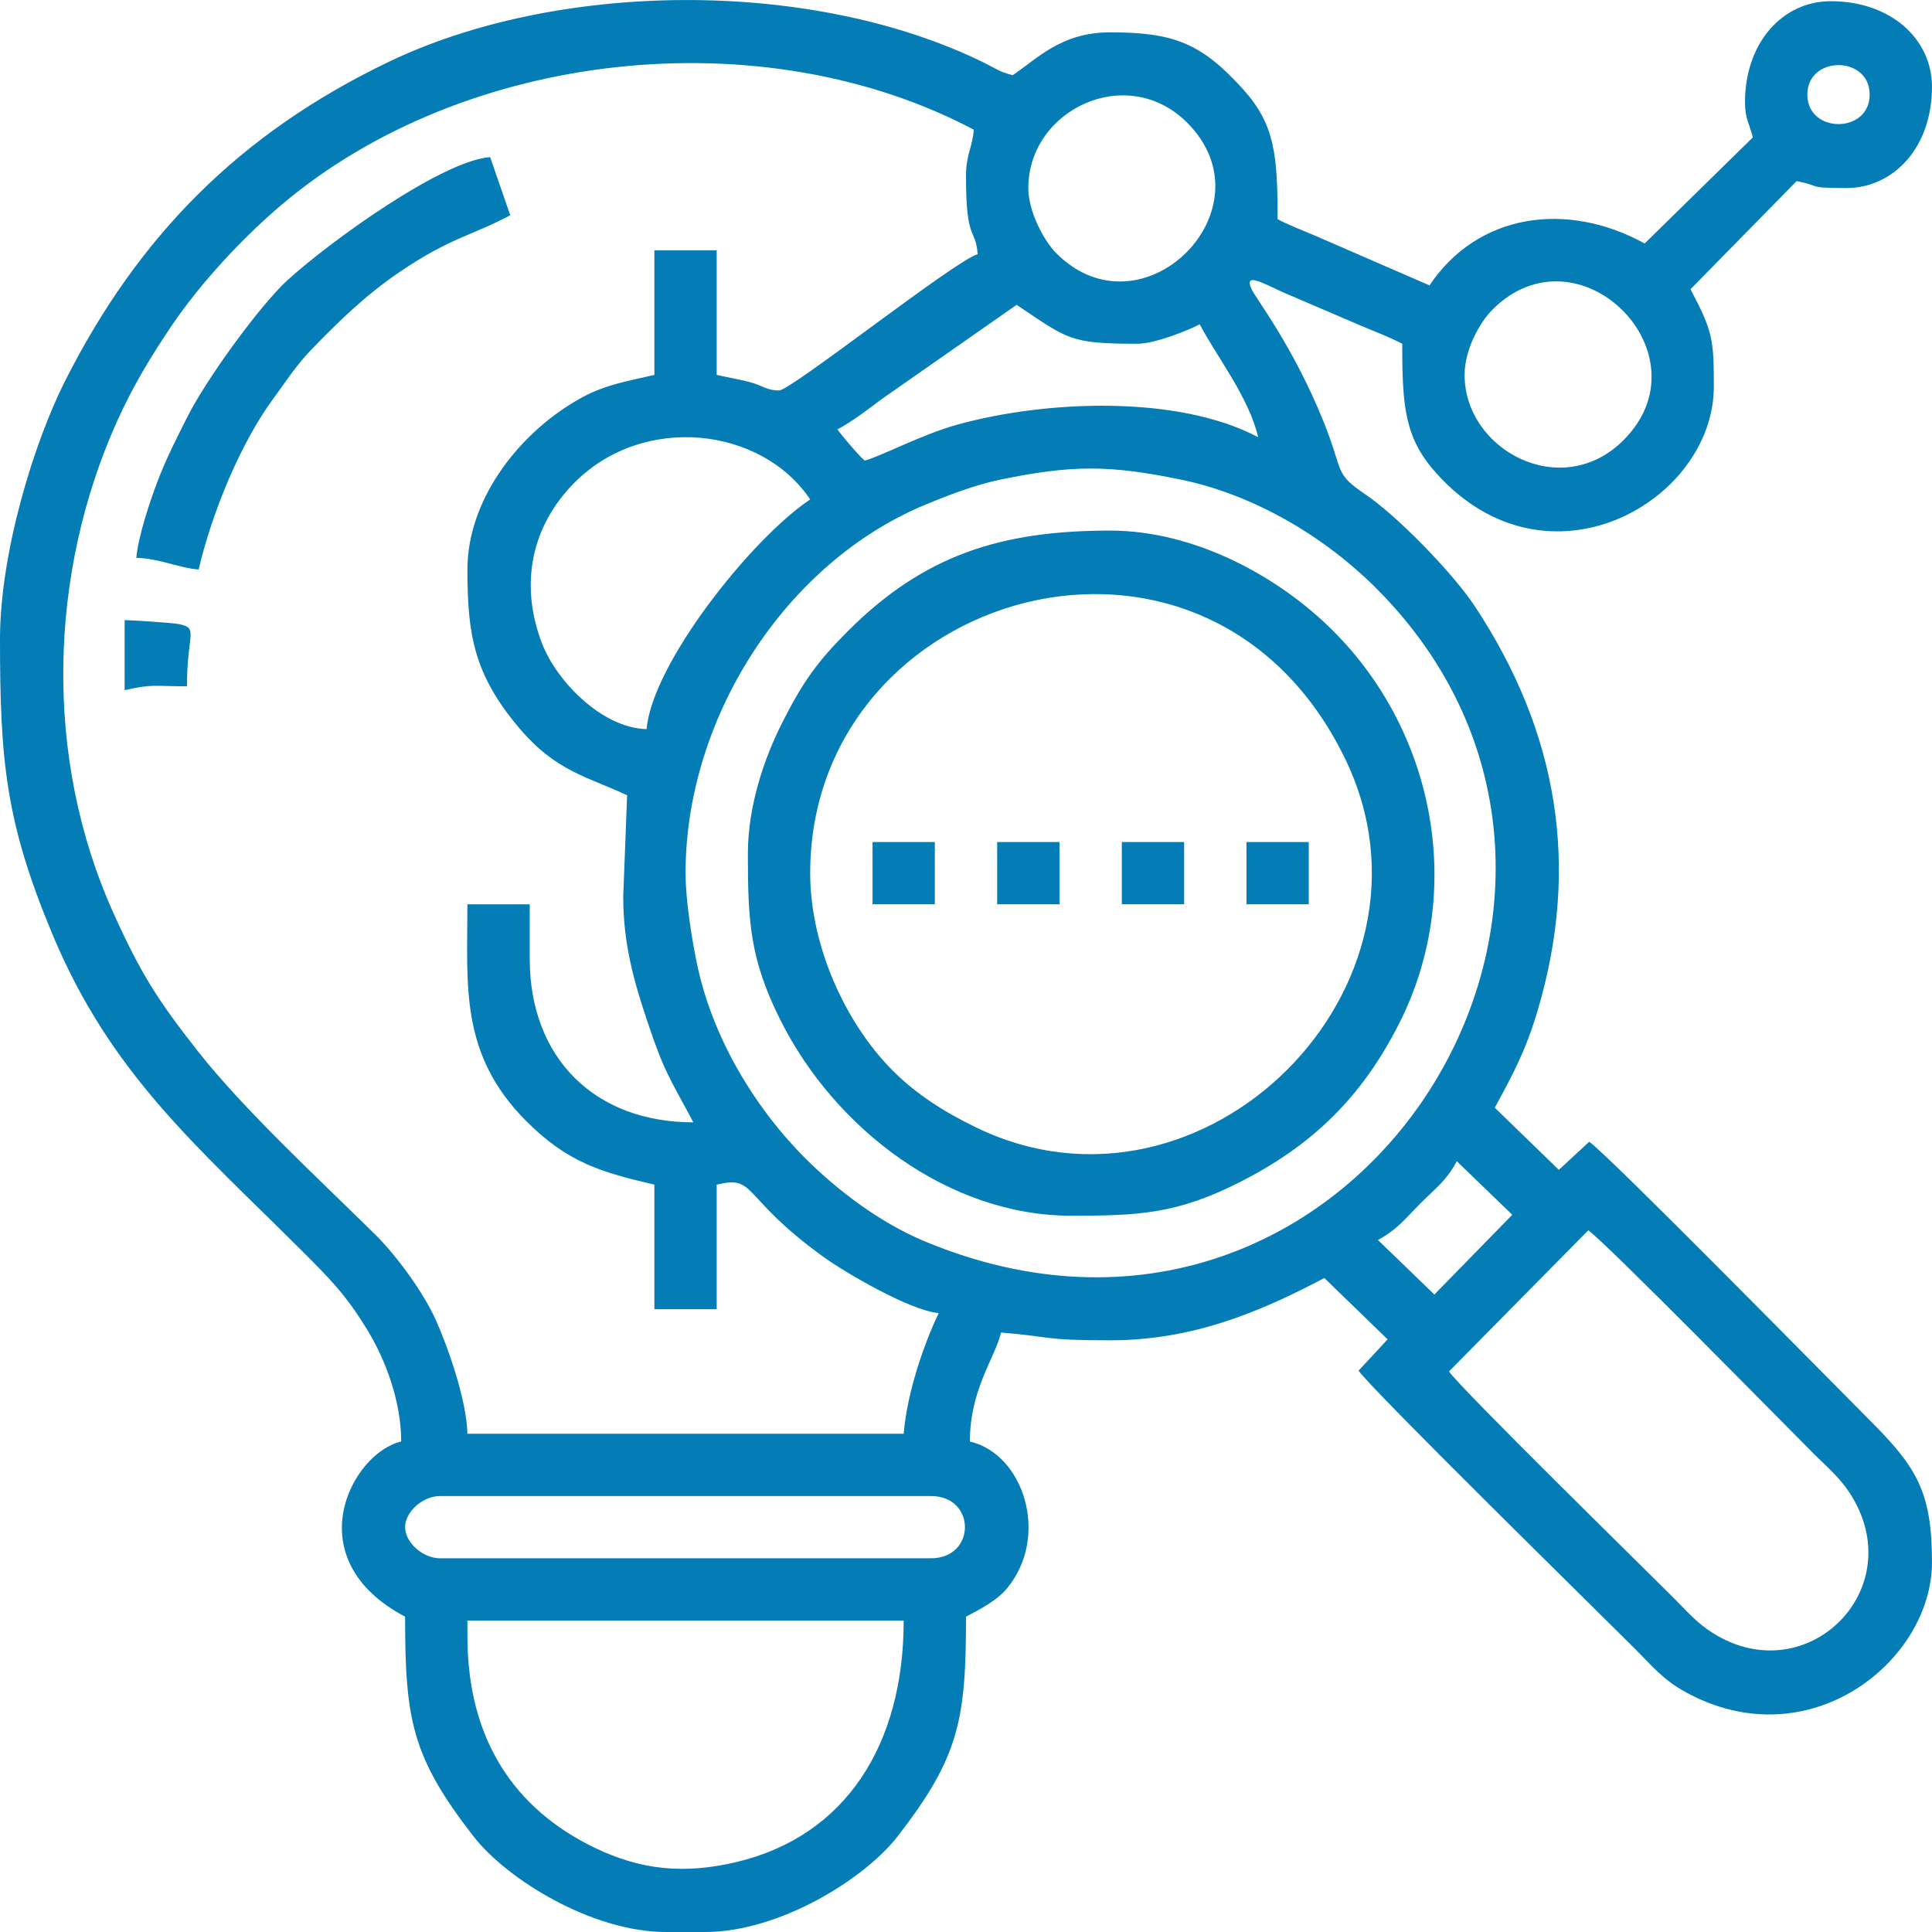 <svg width="100" height="100" viewBox="0 0 100 100" fill="none" xmlns="http://www.w3.org/2000/svg">
<path fill-rule="evenodd" clip-rule="evenodd" d="M24.194 84.687V83.881H46.775C46.775 90.294 43.784 95.037 38.112 96.38C35.443 97.013 33.189 96.805 30.776 95.638C26.607 93.621 24.194 90.017 24.194 84.687ZM64.517 46.806H67.742V43.583H64.517V46.806ZM45.162 46.806H48.387V43.583H45.162V46.806ZM58.065 46.806H61.29V43.583H58.065V46.806ZM51.613 46.806H54.839V43.583H51.613V46.806ZM6.451 35.725C7.882 35.391 7.965 35.523 9.677 35.523C9.677 32.799 10.3 32.515 9.277 32.306C8.951 32.239 6.818 32.098 6.451 32.098V35.725ZM7.056 28.874C8.257 28.901 9.201 29.388 10.282 29.478C10.959 26.574 12.431 22.965 14.141 20.641C14.771 19.785 15.332 18.911 16.074 18.14C17.511 16.65 18.929 15.268 20.681 14.081C23.324 12.288 24.335 12.24 26.411 11.143L25.37 8.132C22.865 8.318 17.035 12.532 14.866 14.516C13.47 15.793 10.665 19.634 9.676 21.621C9.119 22.742 8.644 23.634 8.148 24.929C7.771 25.916 7.146 27.786 7.056 28.875L7.056 28.874ZM41.935 45.195C41.935 30.507 62.472 24.506 69.627 39.281C75.322 51.039 62.299 64.053 50.534 58.362C48.88 57.562 47.431 56.638 46.216 55.423C43.752 52.96 41.935 48.944 41.935 45.194V45.195ZM38.71 44.187C38.71 47.672 38.808 49.629 40.388 52.786C43.216 58.442 49.111 62.926 55.444 62.926C58.931 62.926 60.889 62.828 64.049 61.249C67.918 59.316 70.504 56.786 72.448 52.92C75.807 46.242 74.353 37.998 69.002 32.652C66.194 29.845 61.855 27.463 57.46 27.463C51.858 27.463 47.852 28.703 43.901 32.652C42.288 34.264 41.541 35.31 40.456 37.469C39.582 39.207 38.71 41.676 38.71 44.187ZM20.968 79.046C20.968 78.249 21.884 77.434 22.782 77.434H48.185C50.531 77.434 50.531 80.657 48.185 80.657H22.782C21.884 80.657 20.968 79.841 20.968 79.046ZM75 70.986L82.209 63.682C83.1 64.293 92.299 73.666 93.901 75.267C94.579 75.944 95.213 76.469 95.733 77.265C98.959 82.199 93.551 87.598 88.664 84.531C87.82 84.001 87.332 83.412 86.643 82.723C85.076 81.156 75.573 71.841 75 70.986H75ZM74.243 67.005L71.323 64.183C72.359 63.612 72.753 63.056 73.538 62.271C74.324 61.486 74.881 61.092 75.403 60.105L78.275 62.877L74.243 67.005ZM35.484 45.195C35.484 37.189 40.62 29.156 47.866 26.136C49.066 25.636 50.471 25.094 51.794 24.822C55.493 24.061 57.411 24.061 61.111 24.822C64.927 25.608 68.574 27.791 71.22 30.435C87.103 46.308 69.963 73.462 47.866 64.253C45.532 63.28 43.334 61.603 41.684 59.954C39.038 57.309 36.853 53.665 36.068 49.851C35.821 48.649 35.485 46.633 35.485 45.195H35.484ZM33.468 37.739C31.178 37.688 28.808 35.276 28.047 33.284C26.879 30.226 27.508 27.208 29.755 24.962C33.334 21.386 39.426 22.107 41.935 25.851C38.847 27.919 33.747 34.387 33.468 37.739ZM44.758 23.837C44.506 23.652 43.541 22.514 43.347 22.225C44.094 21.83 44.904 21.206 45.621 20.67L52.621 15.777C55.277 17.555 55.35 17.793 58.871 17.793C59.771 17.793 61.483 17.11 62.097 16.785C63.024 18.536 64.638 20.557 65.121 22.628C60.993 20.445 54.19 20.699 49.552 21.979C47.707 22.488 45.499 23.665 44.758 23.837V23.837ZM75.807 19.404C75.807 18.116 76.566 16.712 77.258 16.019C81.712 11.568 88.483 18.335 84.029 22.786C80.829 25.985 75.807 23.3 75.807 19.404ZM53.226 9.732C53.226 5.68 58.329 3.233 61.448 6.35C65.901 10.801 59.133 17.565 54.68 13.114C54.026 12.461 53.225 10.944 53.225 9.732H53.226ZM50 9.128C50 12.578 50.485 11.72 50.605 13.158C49.459 13.464 40.945 20.21 40.323 20.21C39.67 20.21 39.497 19.955 38.755 19.762C38.313 19.647 37.609 19.523 37.096 19.405V12.957H33.871V19.405C32.462 19.733 31.364 19.907 30.174 20.546C27 22.249 24.193 25.759 24.193 29.48C24.193 32.87 24.539 34.918 26.873 37.682C28.805 39.971 30.499 40.226 32.459 41.166L32.258 46.405C32.258 48.938 32.852 50.898 33.493 52.827C34.396 55.548 34.684 55.819 35.887 58.092C30.767 58.092 27.419 54.745 27.419 49.629V46.808H24.193C24.193 51.028 23.775 54.571 27.26 58.049C29.407 60.192 31.161 60.685 33.871 61.316V67.764H37.096V61.316C39.184 60.816 38.281 61.922 42.625 65.059C43.717 65.849 47.106 67.842 48.589 67.965C47.825 69.555 46.952 72.069 46.774 74.211H24.193C24.154 72.441 23.161 69.674 22.579 68.369C21.922 66.892 20.525 64.989 19.406 63.884C16.56 61.074 12.619 57.445 10.194 54.352C8.173 51.774 7.274 50.383 5.849 47.209C2.261 39.219 2.51 29.715 6.05 21.826C6.861 20.018 7.825 18.421 8.908 16.824C10.387 14.645 12.555 12.309 14.574 10.599C24.044 2.58 39.438 0.913 50.403 6.712C50.322 7.688 50 7.974 50 9.13L50 9.128ZM93.548 4.896C93.548 2.861 96.774 2.861 96.774 4.896C96.774 6.932 93.548 6.932 93.548 4.896ZM-0 33.105C-0 39.404 0.297 42.558 2.704 48.335C5.739 55.619 10.232 59.35 15.675 64.79C17.127 66.24 17.919 67.04 19.04 68.882C19.892 70.282 20.766 72.456 20.766 74.612C18.19 75.212 15.297 80.681 20.968 83.679C20.968 89.016 21.314 90.938 24.509 95.051C26.231 97.269 30.638 100.001 34.476 100.001H36.492C40.334 100.001 44.738 97.267 46.459 95.051C49.663 90.925 50 88.988 50 83.679C50.726 83.295 51.609 82.845 52.141 82.192C54.342 79.495 52.989 75.261 50.201 74.612C50.201 71.909 51.51 70.276 51.814 68.971C54.539 69.197 53.928 69.374 57.459 69.374C61.663 69.374 65.108 67.969 68.548 66.15L71.822 69.325L70.32 70.945C70.985 71.92 82.73 83.447 84.626 85.342C85.521 86.237 86.065 86.931 87.231 87.575C93.615 91.097 99.999 85.993 99.999 80.86C99.999 77.183 99.194 75.924 96.723 73.455C94.855 71.589 83.207 59.734 82.257 59.098L80.685 60.551L77.369 57.334C78.299 55.621 78.948 54.439 79.566 52.379C81.831 44.817 80.622 37.861 76.331 31.371C75.205 29.669 72.334 26.708 70.644 25.569C69.041 24.488 69.565 24.458 68.518 21.851C66.93 17.897 64.971 15.416 64.767 14.94C64.388 14.058 65.41 14.688 66.525 15.179L70.476 16.872C71.194 17.173 71.976 17.474 72.579 17.793C72.579 21.102 72.719 22.682 74.343 24.493C80.097 30.908 88.708 25.957 88.708 20.01C88.708 17.563 88.651 17.149 87.499 14.972L92.99 9.378C94.323 9.617 93.433 9.733 95.563 9.733C98.031 9.733 99.999 7.615 99.999 4.495C99.999 2.028 97.879 0.062 94.756 0.062C92.288 0.062 90.321 2.18 90.321 5.301C90.321 6.168 90.556 6.393 90.724 7.114L85.127 12.602C81.105 10.391 76.496 11.032 73.99 14.771L68.088 12.207C67.415 11.919 66.706 11.651 66.128 11.345C66.128 8.036 65.988 6.456 64.364 4.645C62.181 2.212 60.718 1.674 57.458 1.674C54.929 1.674 53.712 3.024 52.418 3.89C51.75 3.735 51.488 3.516 50.875 3.216C41.927 -1.149 28.828 -0.99 20.09 3.216C12.423 6.905 7.163 12.194 3.358 19.739C1.791 22.846 -0.001 28.55 -0.001 33.106L-0 33.105Z" fill="#047DB7"/>
</svg>
